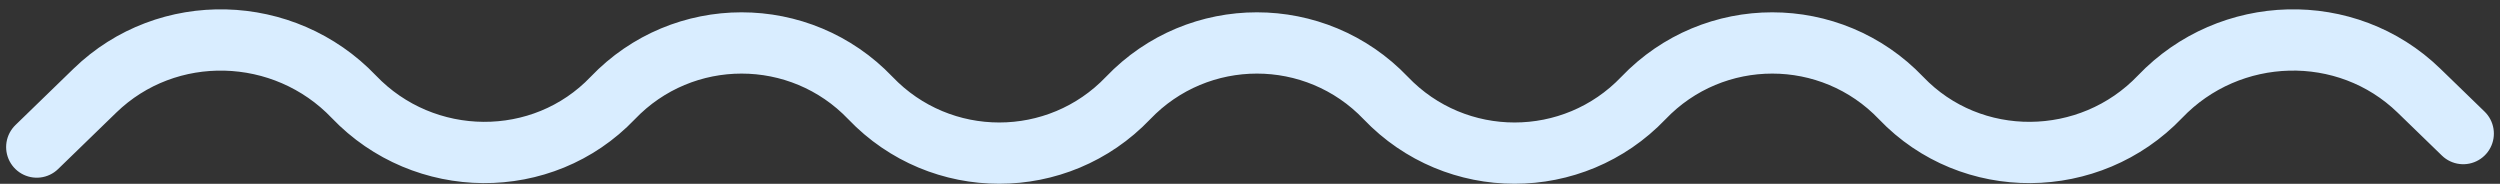 <svg width="204" height="15" viewBox="0 0 204 15" fill="none" xmlns="http://www.w3.org/2000/svg">
<rect x="0" y="0" width="204" height="15" fill="#333333" stroke="none"/>
<path d="M201 10.9L197.383 7.392C191.478 1.665 181.939 1.948 176.256 7.895V7.895C170.528 13.887 160.856 13.993 155.129 8V8C149.401 2.007 139.831 2.007 134.103 8V8C128.375 13.993 118.805 13.993 113.077 8V8C107.35 2.007 97.779 2.007 92.051 8V8C86.324 13.993 76.753 13.993 71.025 8V8C65.298 2.007 55.727 2.007 49.999 8V8C44.272 13.993 34.601 13.888 28.873 7.895V7.895C23.189 1.948 13.65 1.667 7.746 7.395L3 12" stroke="#D9EDFF" stroke-width="5" stroke-linecap="round"/>
</svg>

